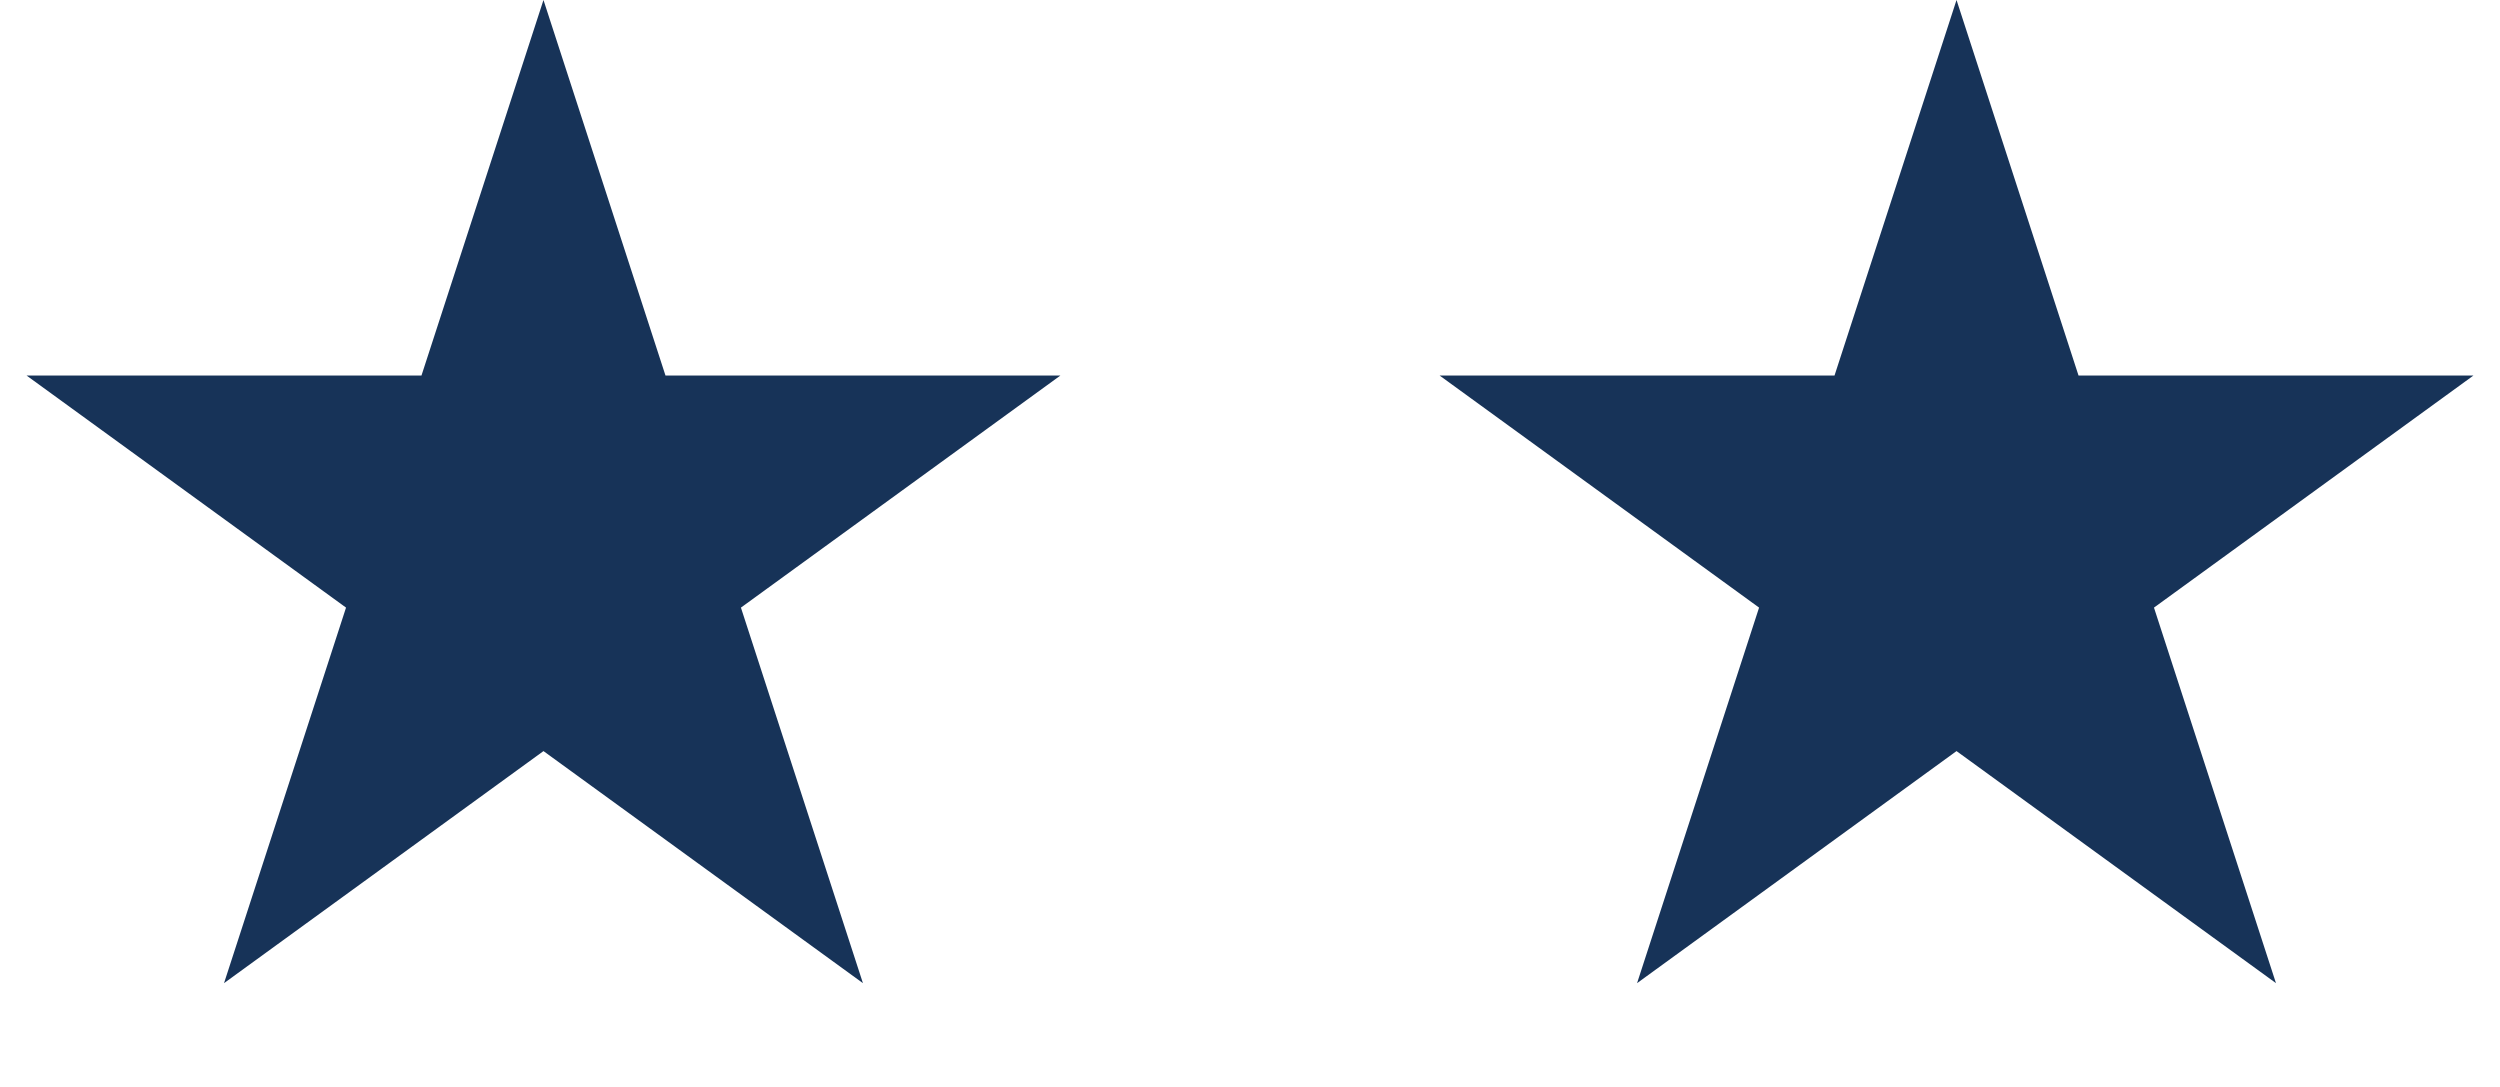<svg width="46" height="20" viewBox="0 0 46 20" fill="none" xmlns="http://www.w3.org/2000/svg">
<path d="M10 0L12.245 6.91H19.511L13.633 11.18L15.878 18.09L10 13.82L4.122 18.09L6.367 11.18L0.489 6.91H7.755L10 0Z" fill="#173358"/>
<path d="M36 0L38.245 6.91H45.511L39.633 11.18L41.878 18.09L36 13.82L30.122 18.09L32.367 11.18L26.489 6.91H33.755L36 0Z" fill="#173358"/>
</svg>
